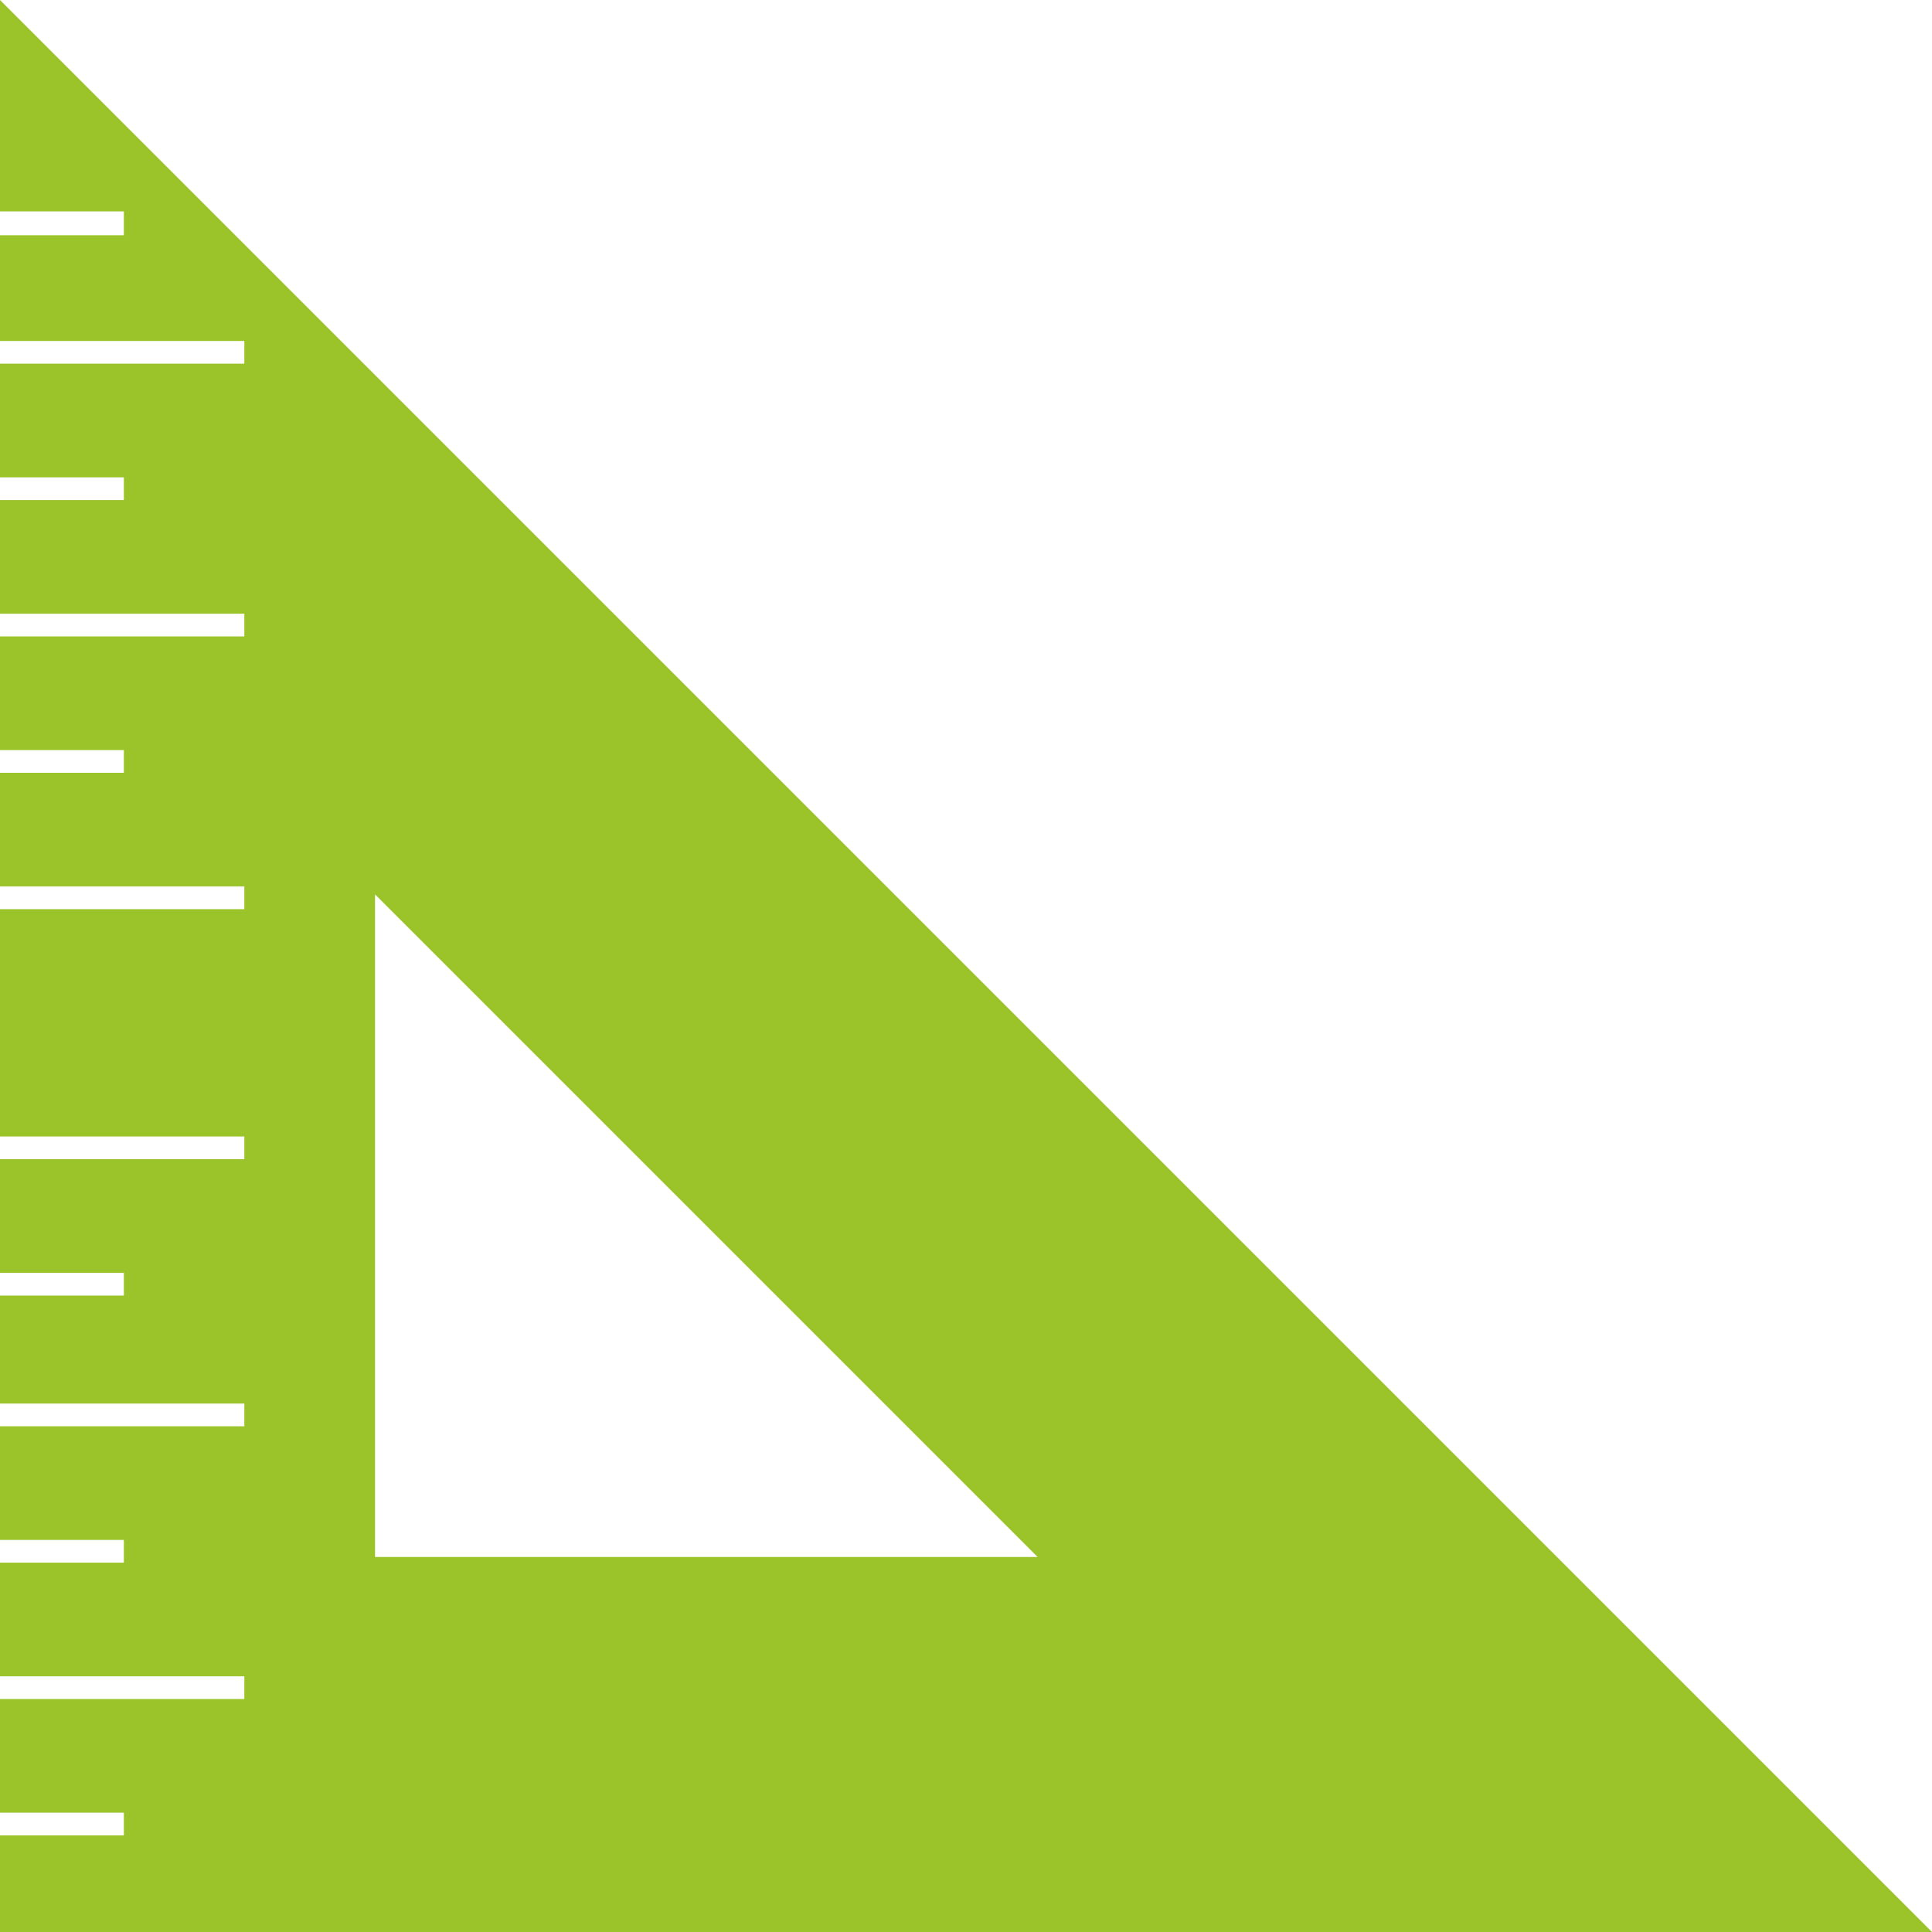 <svg xmlns="http://www.w3.org/2000/svg" viewBox="0 0 17 17"><defs><style>.cls-1{fill:#9bc42b;}</style></defs><g id="Capa_2" data-name="Capa 2"><g id="_03_LAS_MEJORES_PROPIEDADES" data-name="03_LAS_MEJORES_PROPIEDADES"><g id="_1_PROPIEDAD" data-name="1_PROPIEDAD"><path class="cls-1" d="M0,0V1.86H1.09v.21H0V3H2.15v.2H0v1H1.09v.2H0v1H2.15v.2H0v1H1.09v.2H0v1H2.15v.2H0v1H1.09V9H0v1H2.15v.2H0v1H1.09v.2H0v.95H2.15v.2H0v1H1.09v.2H0v1H2.15v.2H0v1H1.09v.2H0V17H17ZM3.3,7.87,9.13,13.7H3.3Z"/></g></g></g></svg>